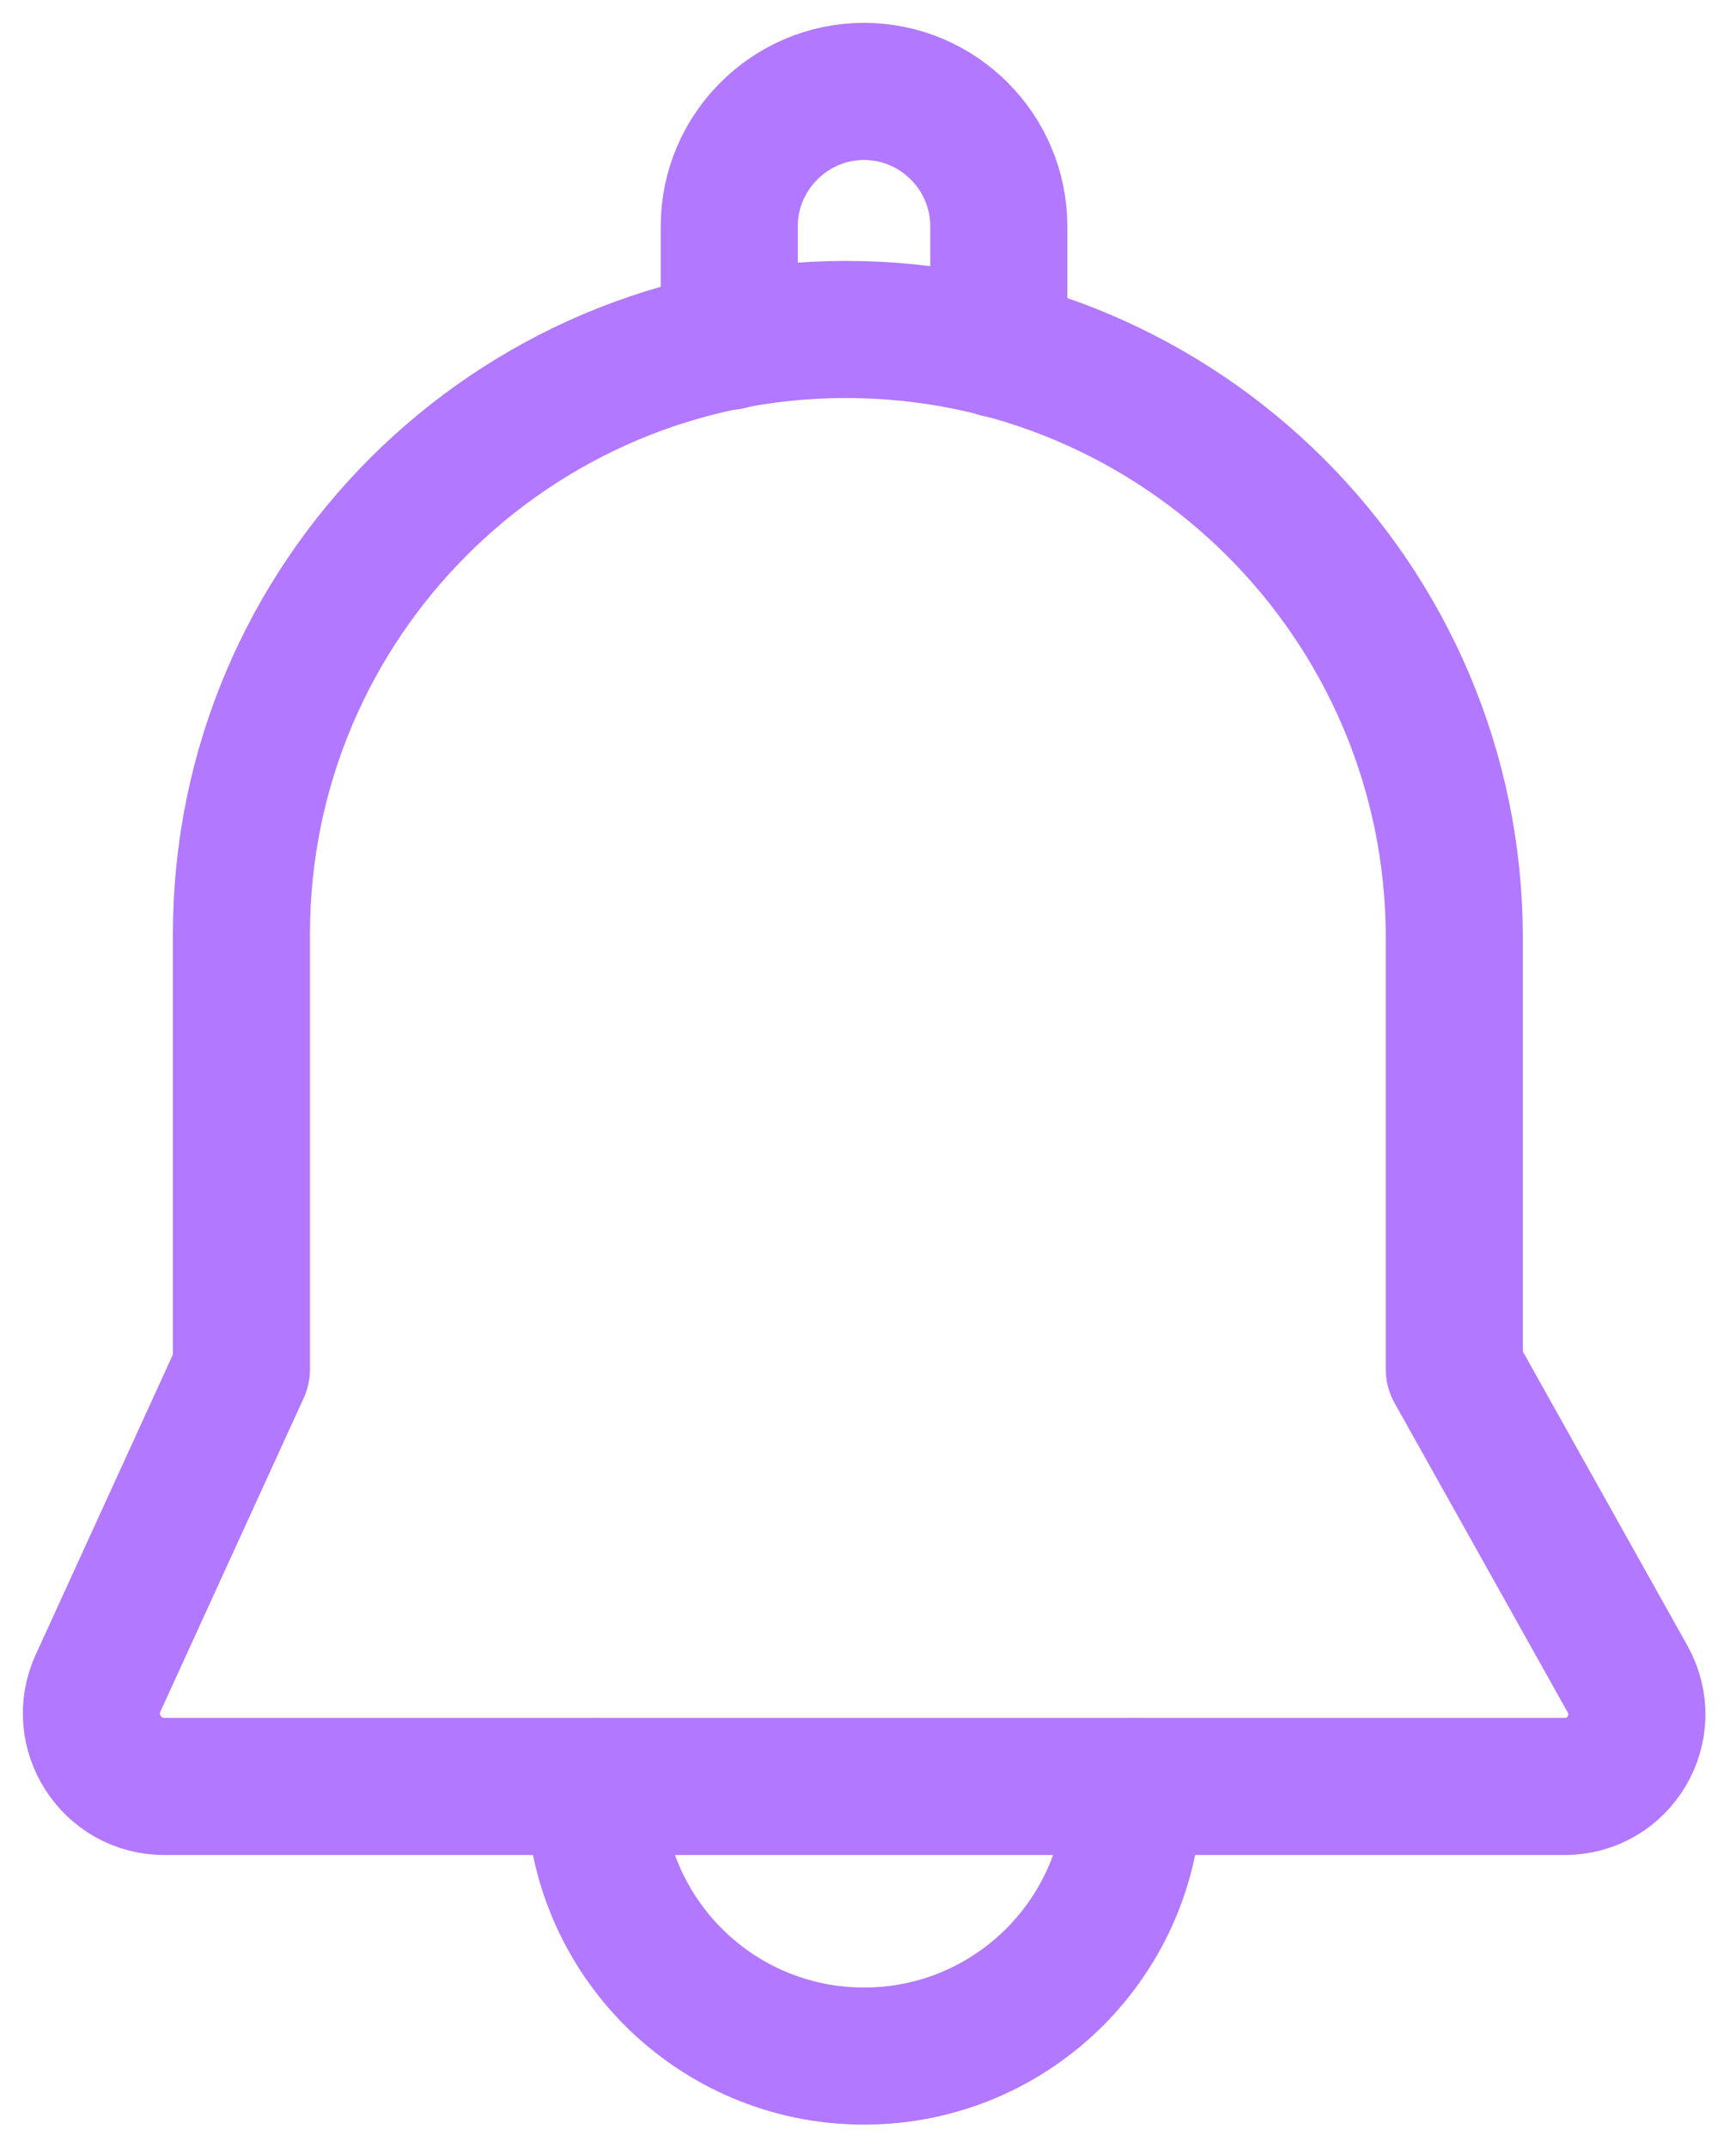 <svg width="38" height="47" viewBox="0 0 38 47" fill="none" xmlns="http://www.w3.org/2000/svg">
<path d="M34.266 39.088H3.595C2.439 39.088 1.663 37.881 2.146 36.828L5.285 29.963V20.441C5.285 13.126 11.22 7.209 18.517 7.209C25.865 7.209 31.834 13.178 31.834 20.527V29.963L35.629 36.742C36.215 37.794 35.456 39.088 34.249 39.088H34.266Z" stroke="#B278FF" stroke-width="3" stroke-linecap="round" stroke-linejoin="round"/>
<path d="M24.813 39.088C24.813 42.348 22.174 44.987 18.914 44.987C15.653 44.987 13.014 42.348 13.014 39.088" stroke="#B278FF" stroke-width="3" stroke-linecap="round" stroke-linejoin="round"/>
<path d="M21.863 7.641V4.95C21.863 3.328 20.535 2 18.913 2C17.292 2 15.963 3.328 15.963 4.95V7.468" stroke="#B278FF" stroke-width="3" stroke-linecap="round" stroke-linejoin="round"/>
</svg>
